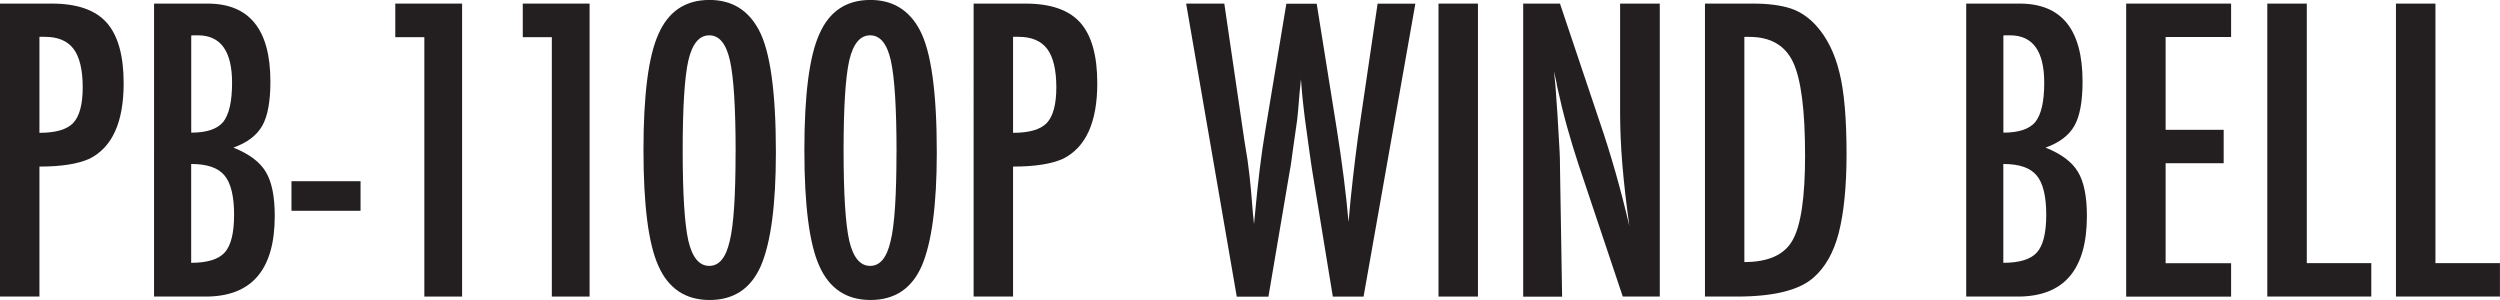 <svg viewBox="0 0 431.02 51.72" height="51.72" width="431.02" xmlns="http://www.w3.org/2000/svg" id="a"><path fill="#231f20" d="m0,.62h8.96c4.32,0,7.46,1.09,9.42,3.27,1.96,2.2,2.94,5.69,2.94,10.47,0,6.72-1.97,11.06-5.92,13.02-1.98.89-4.85,1.34-8.6,1.34v22.41H0V.62Zm6.8,22.28c2.81,0,4.75-.57,5.82-1.7,1.09-1.16,1.64-3.21,1.64-6.15s-.52-5.21-1.57-6.61c-1.05-1.39-2.69-2.09-4.94-2.09h-.95v16.55Z"></path><path fill="#231f20" d="m26.56.62h9.23c7.22,0,10.83,4.48,10.83,13.45,0,3.42-.47,5.97-1.41,7.62-.94,1.66-2.6,2.91-4.97,3.76,2.73,1.09,4.59,2.49,5.59,4.19,1.02,1.68,1.54,4.21,1.54,7.59,0,9.27-3.97,13.9-11.91,13.9h-8.9V.62Zm6.41,22.25c2.64,0,4.47-.61,5.5-1.83,1.02-1.29,1.54-3.54,1.54-6.77,0-5.45-1.96-8.18-5.89-8.18h-.82c-.17,0-.28.01-.33.03v16.75Zm0,22.44c2.79,0,4.72-.6,5.79-1.8,1.07-1.2,1.6-3.37,1.6-6.51s-.56-5.48-1.67-6.77c-1.09-1.31-3-1.96-5.73-1.96v17.04Z"></path><path fill="#231f20" d="m50.25,31.24h11.91v5.1h-11.91v-5.1Z"></path><path fill="#231f20" d="m68.15.62h11.52v50.51h-6.51V6.41h-5.01V.62Z"></path><path fill="#231f20" d="m90.13.62h11.52v50.51h-6.51V6.41h-5.01V.62Z"></path><path fill="#231f20" d="m133.77,26.27c0,9.07-.87,15.62-2.62,19.63-1.72,3.88-4.66,5.82-8.8,5.82s-7.09-1.95-8.83-5.86c-1.72-3.79-2.58-10.46-2.58-19.99s.86-16.19,2.58-19.99c1.72-3.93,4.66-5.89,8.8-5.89,3.84,0,6.67,1.72,8.51,5.17,1.96,3.64,2.94,10.68,2.94,21.1Zm-6.94,0c0-7.63-.33-12.91-.98-15.83-.65-2.9-1.84-4.35-3.57-4.35s-2.92,1.44-3.6,4.32c-.65,2.88-.98,8.06-.98,15.54s.33,12.67.98,15.57c.68,2.88,1.88,4.32,3.6,4.32s2.88-1.43,3.53-4.29c.68-2.73,1.01-7.82,1.01-15.28Z"></path><path fill="#231f20" d="m161.51,26.27c0,9.07-.87,15.62-2.62,19.63-1.72,3.88-4.66,5.82-8.8,5.82s-7.09-1.95-8.83-5.86c-1.72-3.79-2.58-10.46-2.58-19.99s.86-16.19,2.58-19.99c1.72-3.93,4.66-5.89,8.8-5.89,3.84,0,6.67,1.72,8.51,5.17,1.96,3.64,2.94,10.68,2.94,21.1Zm-6.94,0c0-7.63-.33-12.91-.98-15.83-.65-2.9-1.84-4.35-3.57-4.35s-2.92,1.44-3.6,4.32c-.65,2.88-.98,8.06-.98,15.54s.33,12.67.98,15.57c.68,2.88,1.88,4.32,3.6,4.32s2.88-1.43,3.53-4.29c.68-2.73,1.01-7.82,1.01-15.28Z"></path><path fill="#231f20" d="m167.86.62h8.96c4.32,0,7.46,1.09,9.42,3.27,1.96,2.2,2.94,5.69,2.94,10.47,0,6.72-1.97,11.06-5.92,13.02-1.98.89-4.85,1.34-8.6,1.34v22.41h-6.8V.62Zm6.8,22.28c2.81,0,4.75-.57,5.82-1.7,1.09-1.16,1.64-3.21,1.64-6.15s-.52-5.21-1.57-6.61c-1.05-1.39-2.69-2.09-4.94-2.09h-.95v16.55Z"></path><path fill="#231f20" d="m204.5.62h6.58l3.44,23.46.56,3.47c.26,1.88.46,3.59.59,5.14l.36,4.29c.02.11.04.31.07.59.02.28.05.64.1,1.08l.16-1.64c.26-2.86.54-5.48.83-7.88.29-2.4.62-4.61.96-6.64l3.63-21.85h5.23l3.4,21.23c.5,3.14.92,6.05,1.26,8.73.34,2.68.62,5.25.83,7.69.22-2.57.46-5.06.74-7.46.27-2.4.56-4.75.87-7.07l.49-3.37,2.91-19.76h6.51l-8.93,50.51h-5.3l-3.57-21.82c-.02-.09-.08-.45-.16-1.08-.09-.63-.22-1.54-.39-2.71l-.69-5.04c-.04-.39-.11-.98-.21-1.77-.1-.79-.2-1.78-.31-2.98l-.16-2.09c-.04.5-.09.94-.13,1.31-.04.37-.08.68-.1.92-.11,1.44-.2,2.56-.28,3.35-.08.8-.13,1.28-.15,1.46l-.69,4.84c-.15,1.11-.27,1.98-.36,2.62-.09.63-.15,1.03-.2,1.18l-3.7,21.82h-5.46L204.5.62Z"></path><path fill="#231f20" d="m248.01.62h6.8v50.51h-6.8V.62Z"></path><path fill="#231f20" d="m262.6.62h6.35l6.77,20.15c1.96,5.69,3.7,11.77,5.2,18.22-.54-3.9-.95-7.44-1.21-10.6s-.39-6.14-.39-8.93V.62h6.84v50.51h-6.38l-7.62-22.74c-.7-2.12-1.36-4.29-1.98-6.51-.62-2.22-1.19-4.56-1.72-7-.04-.3-.11-.68-.21-1.11-.1-.44-.21-.94-.34-1.5.06.57.12,1.05.16,1.46.04.4.08.75.1,1.03l.36,5.14.36,6.25c.02.35.04.77.05,1.28.01.5.02,1.07.02,1.7l.36,22.02h-6.71V.62Z"></path><path fill="#231f20" d="m293.94.62h8.38c2.55,0,4.7.28,6.45.85,1.61.55,3.05,1.52,4.32,2.91,1.9,2.09,3.25,4.82,4.06,8.18.81,3.25,1.21,7.91,1.21,13.97,0,5.56-.45,10.1-1.34,13.61-.87,3.36-2.31,5.92-4.32,7.69-2.46,2.2-6.88,3.3-13.25,3.3h-5.5V.62Zm6.8,44.56c4.14,0,6.91-1.25,8.31-3.76,1.44-2.51,2.16-7.38,2.16-14.62,0-7.79-.69-13.14-2.06-16.06s-3.89-4.38-7.56-4.38h-.85v38.83Z"></path><path fill="#231f20" d="m338.99.62h9.23c7.22,0,10.83,4.48,10.83,13.45,0,3.42-.47,5.97-1.41,7.62-.94,1.66-2.6,2.91-4.97,3.76,2.73,1.09,4.59,2.49,5.59,4.19,1.02,1.68,1.54,4.21,1.54,7.59,0,9.27-3.97,13.9-11.91,13.9h-8.9V.62Zm6.41,22.25c2.64,0,4.47-.61,5.5-1.83,1.03-1.29,1.54-3.54,1.54-6.77,0-5.45-1.96-8.18-5.89-8.18h-.82c-.18,0-.28.01-.33.03v16.75Zm0,22.44c2.79,0,4.72-.6,5.79-1.8,1.07-1.2,1.6-3.37,1.6-6.51s-.56-5.48-1.67-6.77c-1.09-1.31-3-1.96-5.73-1.96v17.04Z"></path><path fill="#231f20" d="m366.57.62h18.09v5.76h-11.29v16h10.01v5.76h-10.01v17.24h11.29v5.76h-18.09V.62Z"></path><path fill="#231f20" d="m390.91.62h6.8v44.75h11.12v5.76h-17.93V.62Z"></path><path fill="#231f20" d="m413.09.62h6.8v44.75h11.12v5.76h-17.93V.62Z"></path></svg>